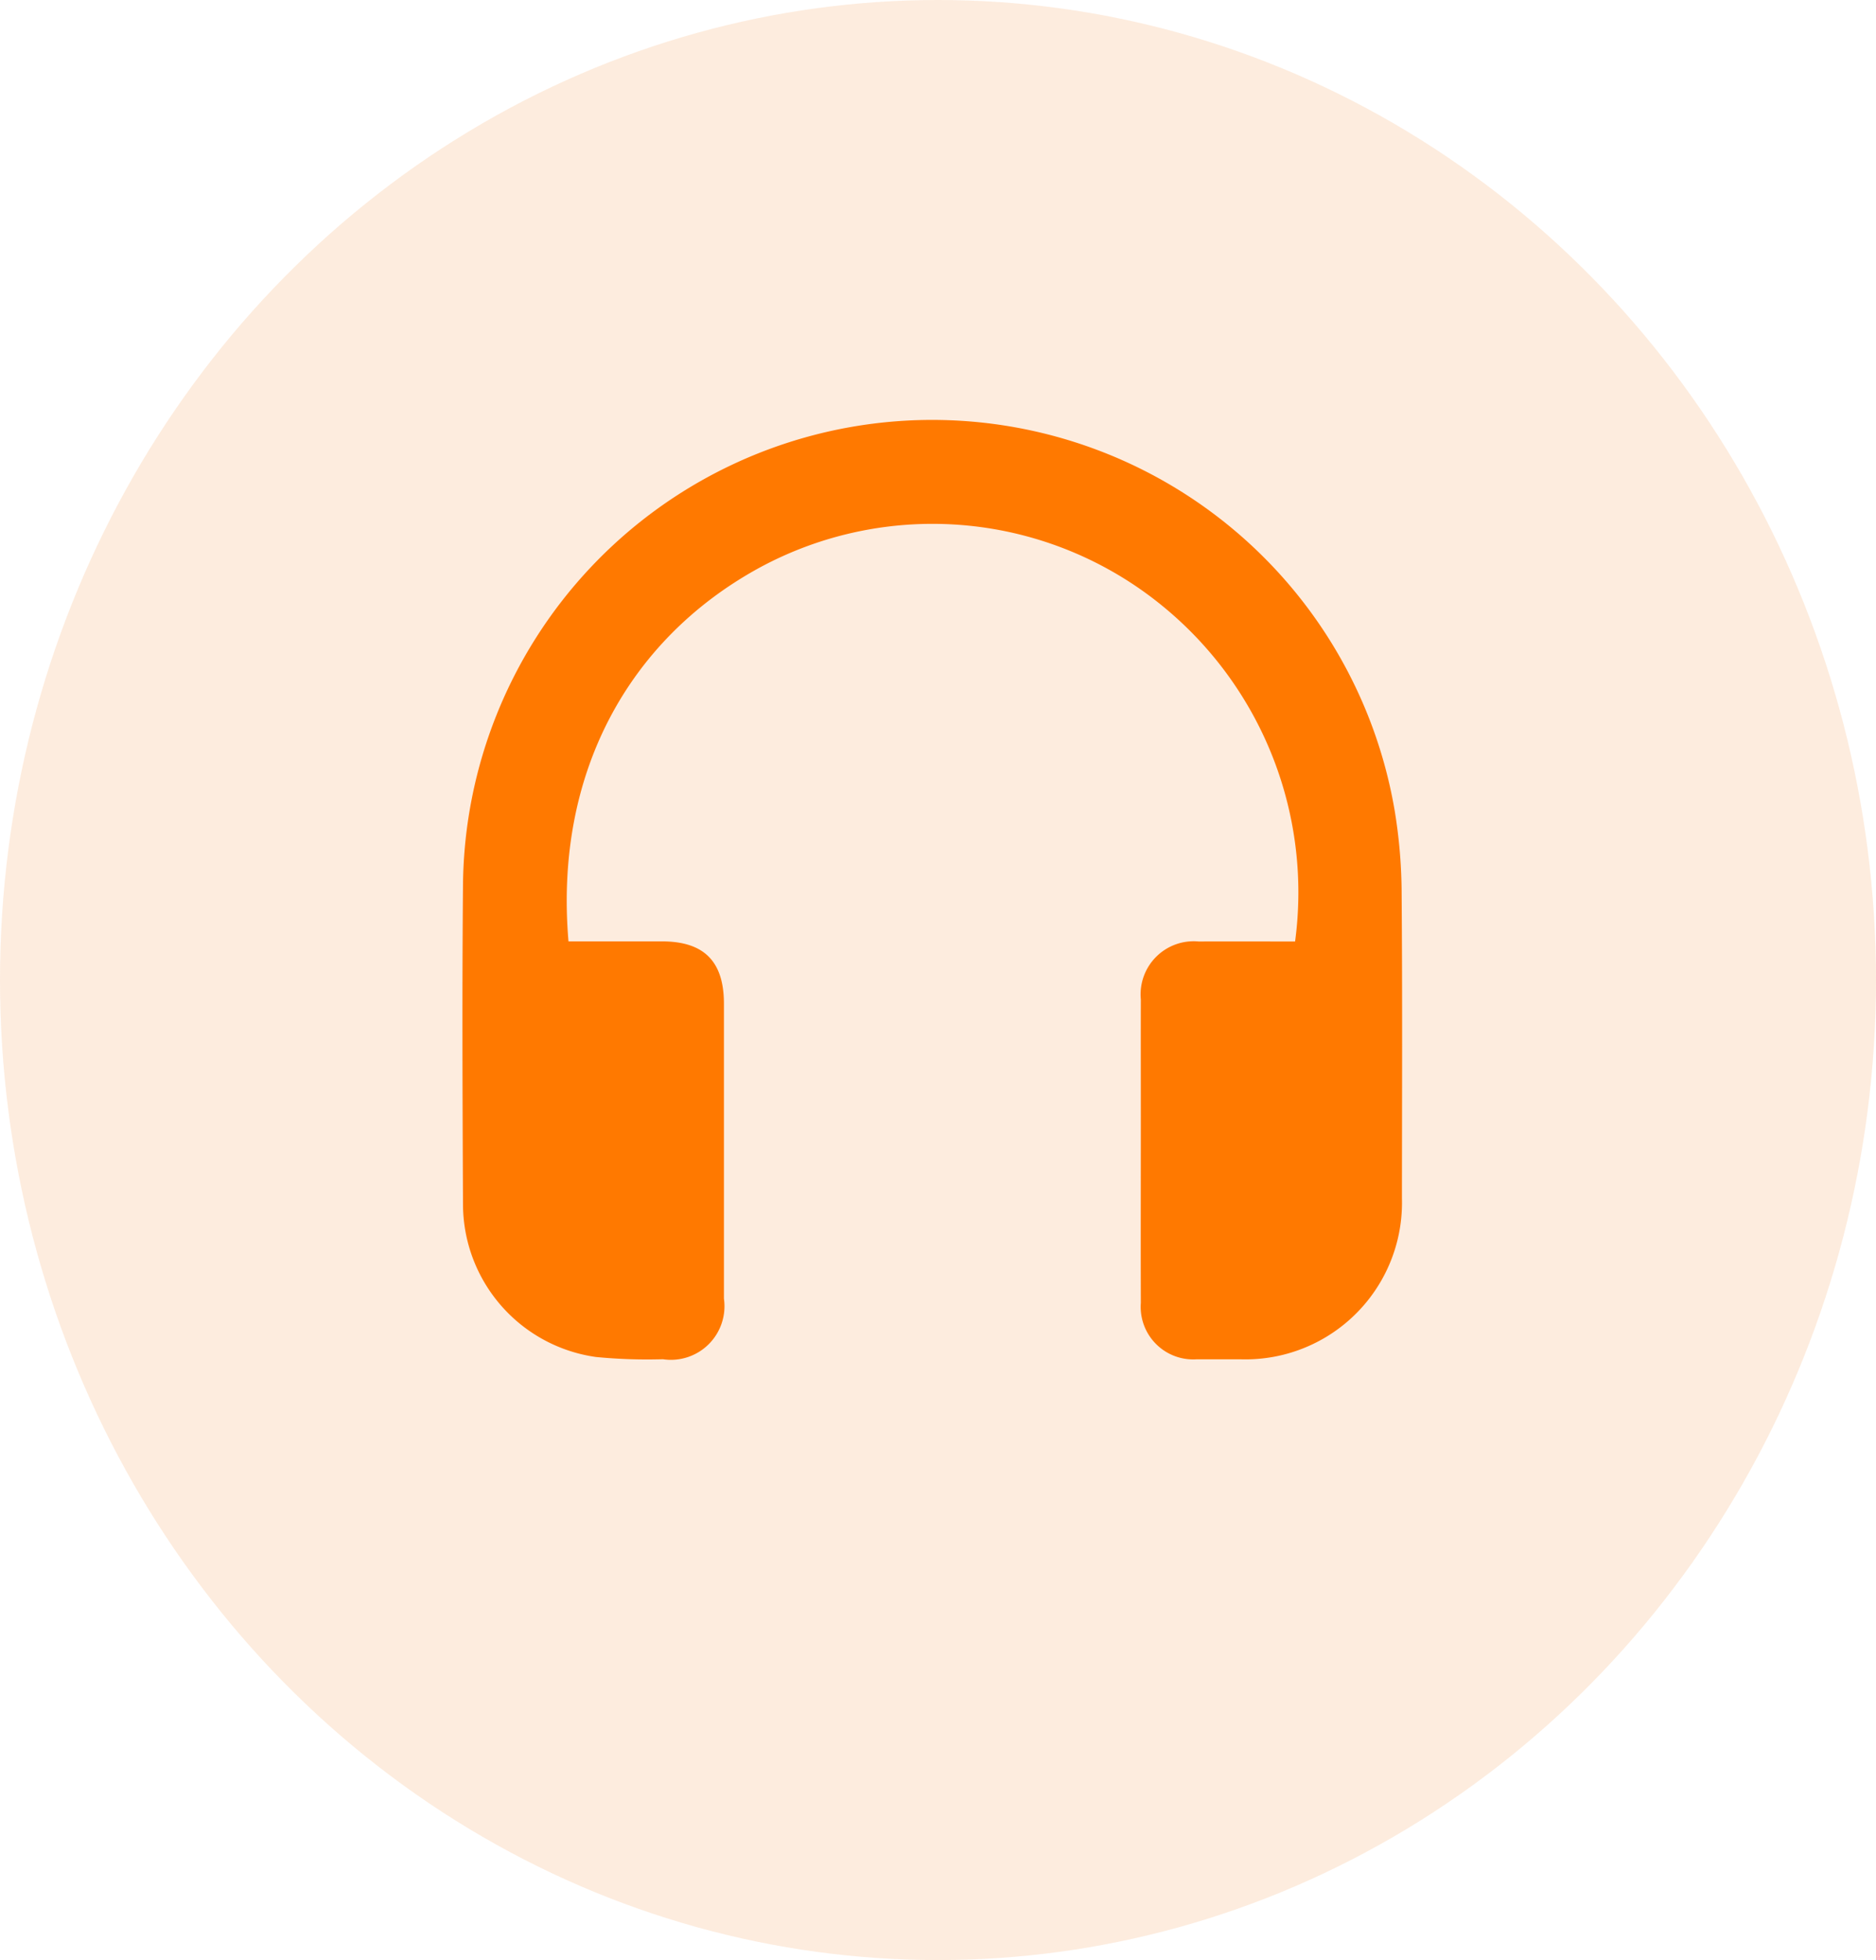 <svg xmlns="http://www.w3.org/2000/svg" width="90" height="94" viewBox="0 0 90 94"><g transform="translate(-104.959 -187.771)"><ellipse cx="45" cy="47" rx="45" ry="47" transform="translate(104.959 187.771)" fill="#f08325" opacity="0.15"/><path d="M547.49,337.067h4.482c2.021,0,2.975.959,2.975,2.99V354.2a2.57,2.57,0,0,1-2.927,2.906,25.338,25.338,0,0,1-3.218-.108,7.412,7.412,0,0,1-6.373-7.291c-.023-5.124-.045-10.249,0-15.372a22.508,22.508,0,0,1,44.7-3.519,24.89,24.89,0,0,1,.331,3.965c.038,4.87.018,9.739.014,14.609a7.513,7.513,0,0,1-7.7,7.721c-.723,0-1.448,0-2.171,0a2.519,2.519,0,0,1-2.655-2.708c-.01-2.973,0-5.945,0-8.918,0-1.878-.005-3.756,0-5.635a2.547,2.547,0,0,1,2.772-2.778c1.543-.006,3.087,0,4.628,0a17.723,17.723,0,0,0-6.307-16.045,17.427,17.427,0,0,0-19.457-1.843C550.387,322.6,546.8,329.006,547.49,337.067Z" transform="translate(-415.258 -104.15)" fill="#ff7900"/></g></svg>